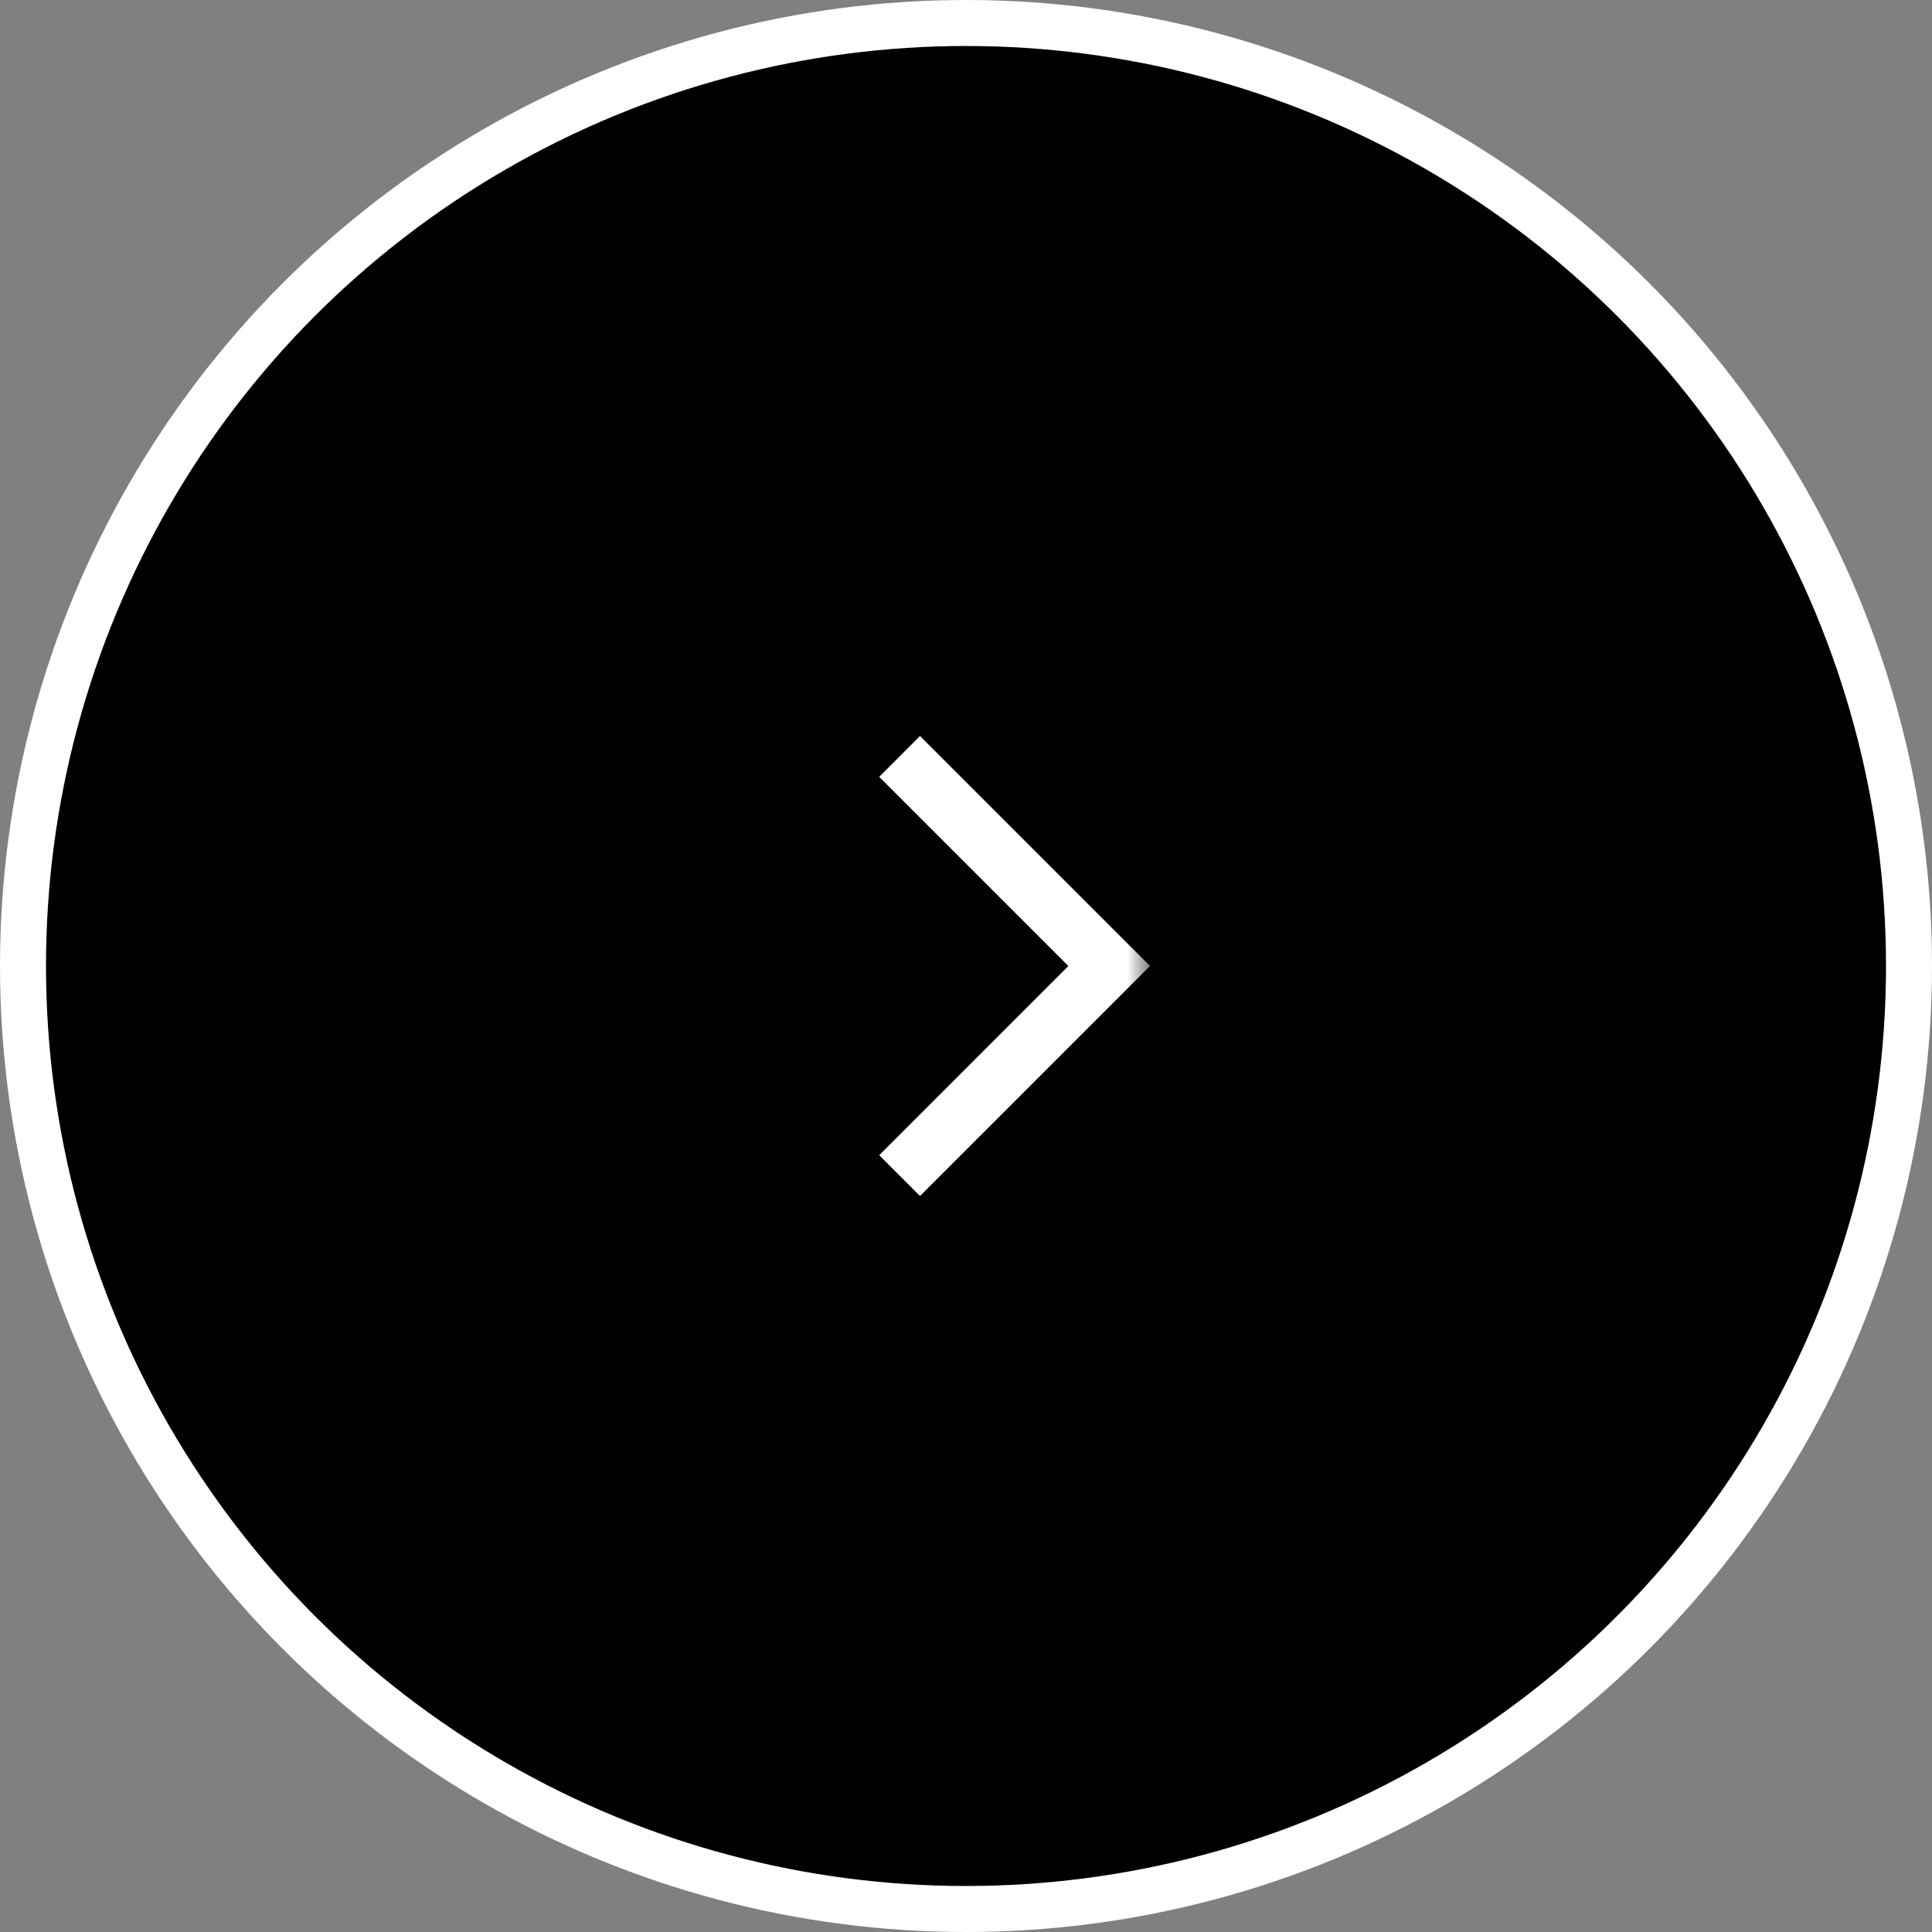 <svg width="42" height="42" viewBox="0 0 42 42" fill="none" xmlns="http://www.w3.org/2000/svg">
<rect x="0" y="0" width="42" height="42" fill="#808080" stroke="none"/>
<circle cx="21" cy="21" r="20.5" fill="black" stroke="white"/>
<mask id="mask0_65_296" style="mask-type:alpha" maskUnits="userSpaceOnUse" x="13" y="15" width="12" height="12">
<rect width="12" height="12" transform="matrix(-1 0 0 1 25 15)" fill="#D9D9D9"/>
</mask>
<g mask="url(#mask0_65_296)">
<path d="M20 26L25 21L20 16L19.113 16.888L23.225 21L19.113 25.113L20 26Z" fill="white"/>
</g>
</svg>
